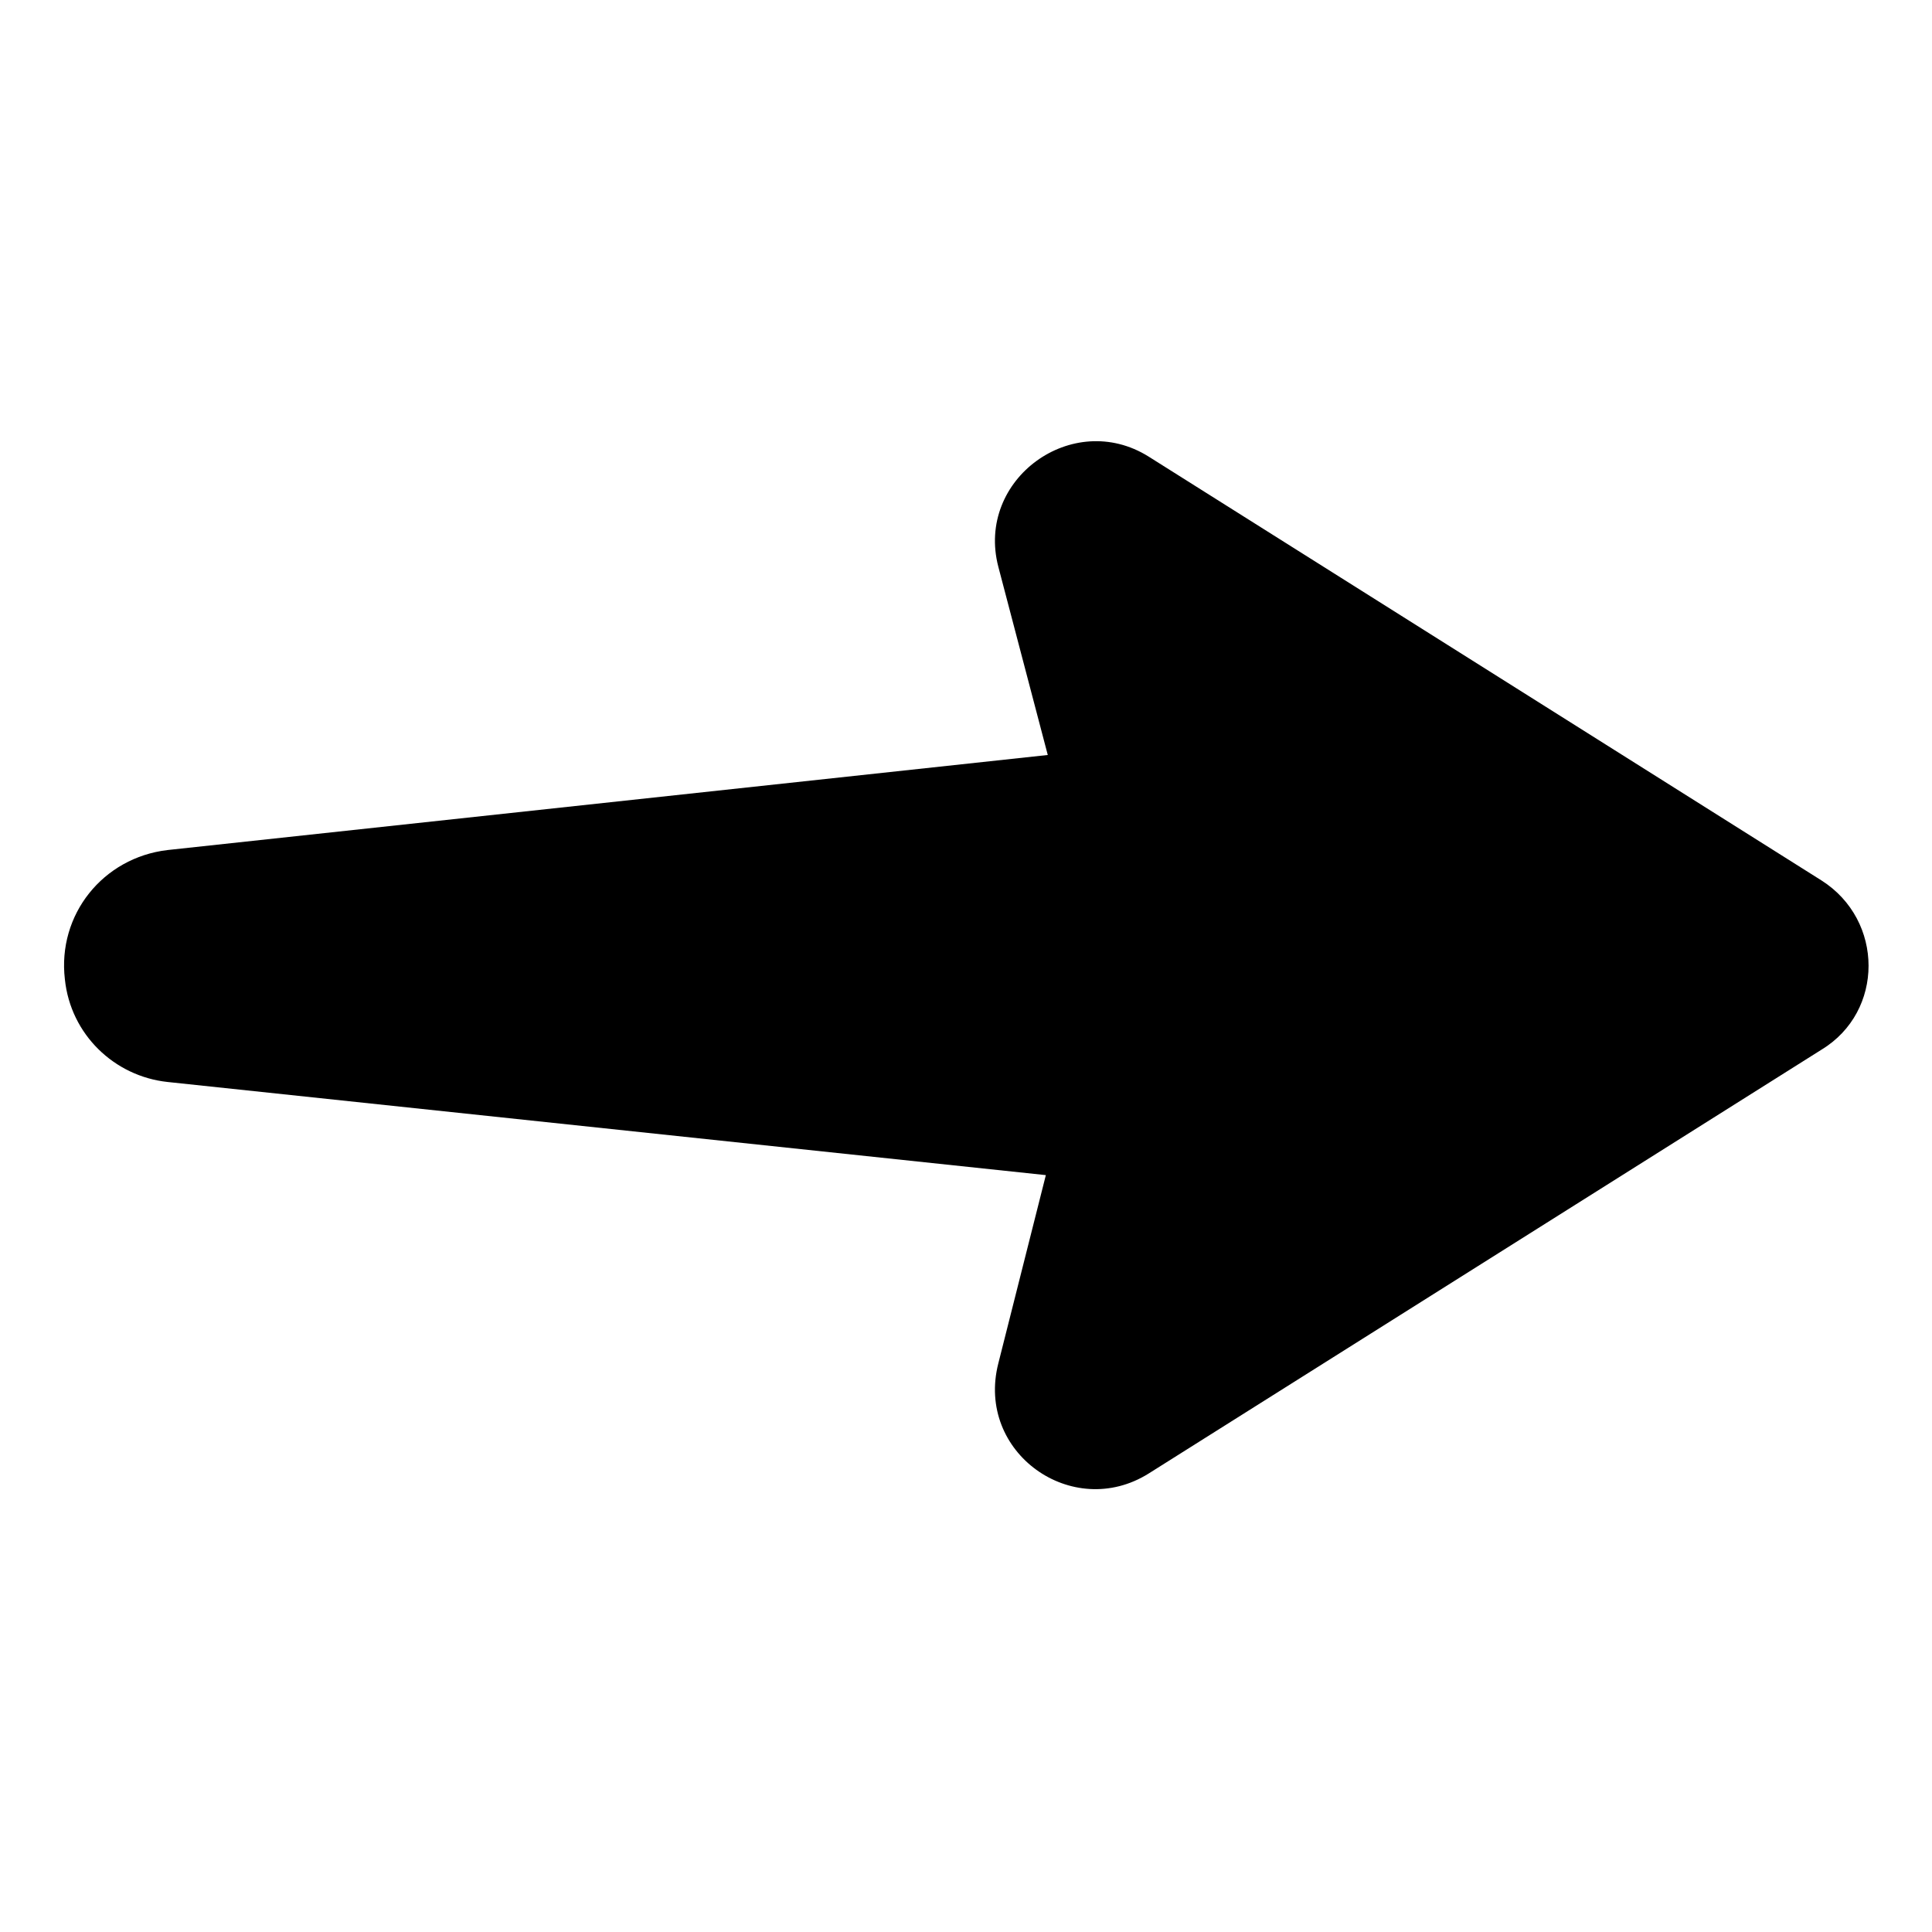 <?xml version="1.0" encoding="UTF-8"?>
<!-- Uploaded to: ICON Repo, www.iconrepo.com, Generator: ICON Repo Mixer Tools -->
<svg fill="#000000" width="800px" height="800px" version="1.1" viewBox="144 144 512 512" xmlns="http://www.w3.org/2000/svg">
 <path d="m188.4 369.27 233.27-25.191-13.102-49.875c-6.047-23.176 19.648-41.816 39.801-29.223l178.35 112.35c16.625 10.578 16.625 34.762 0 44.84l-178.35 112.35c-20.152 12.594-45.848-5.543-39.801-29.223l12.594-49.879-232.76-24.684c-14.105-1.512-25.695-12.594-27.207-27.207-2.016-17.129 10.078-32.242 27.207-34.258z"/>
</svg>